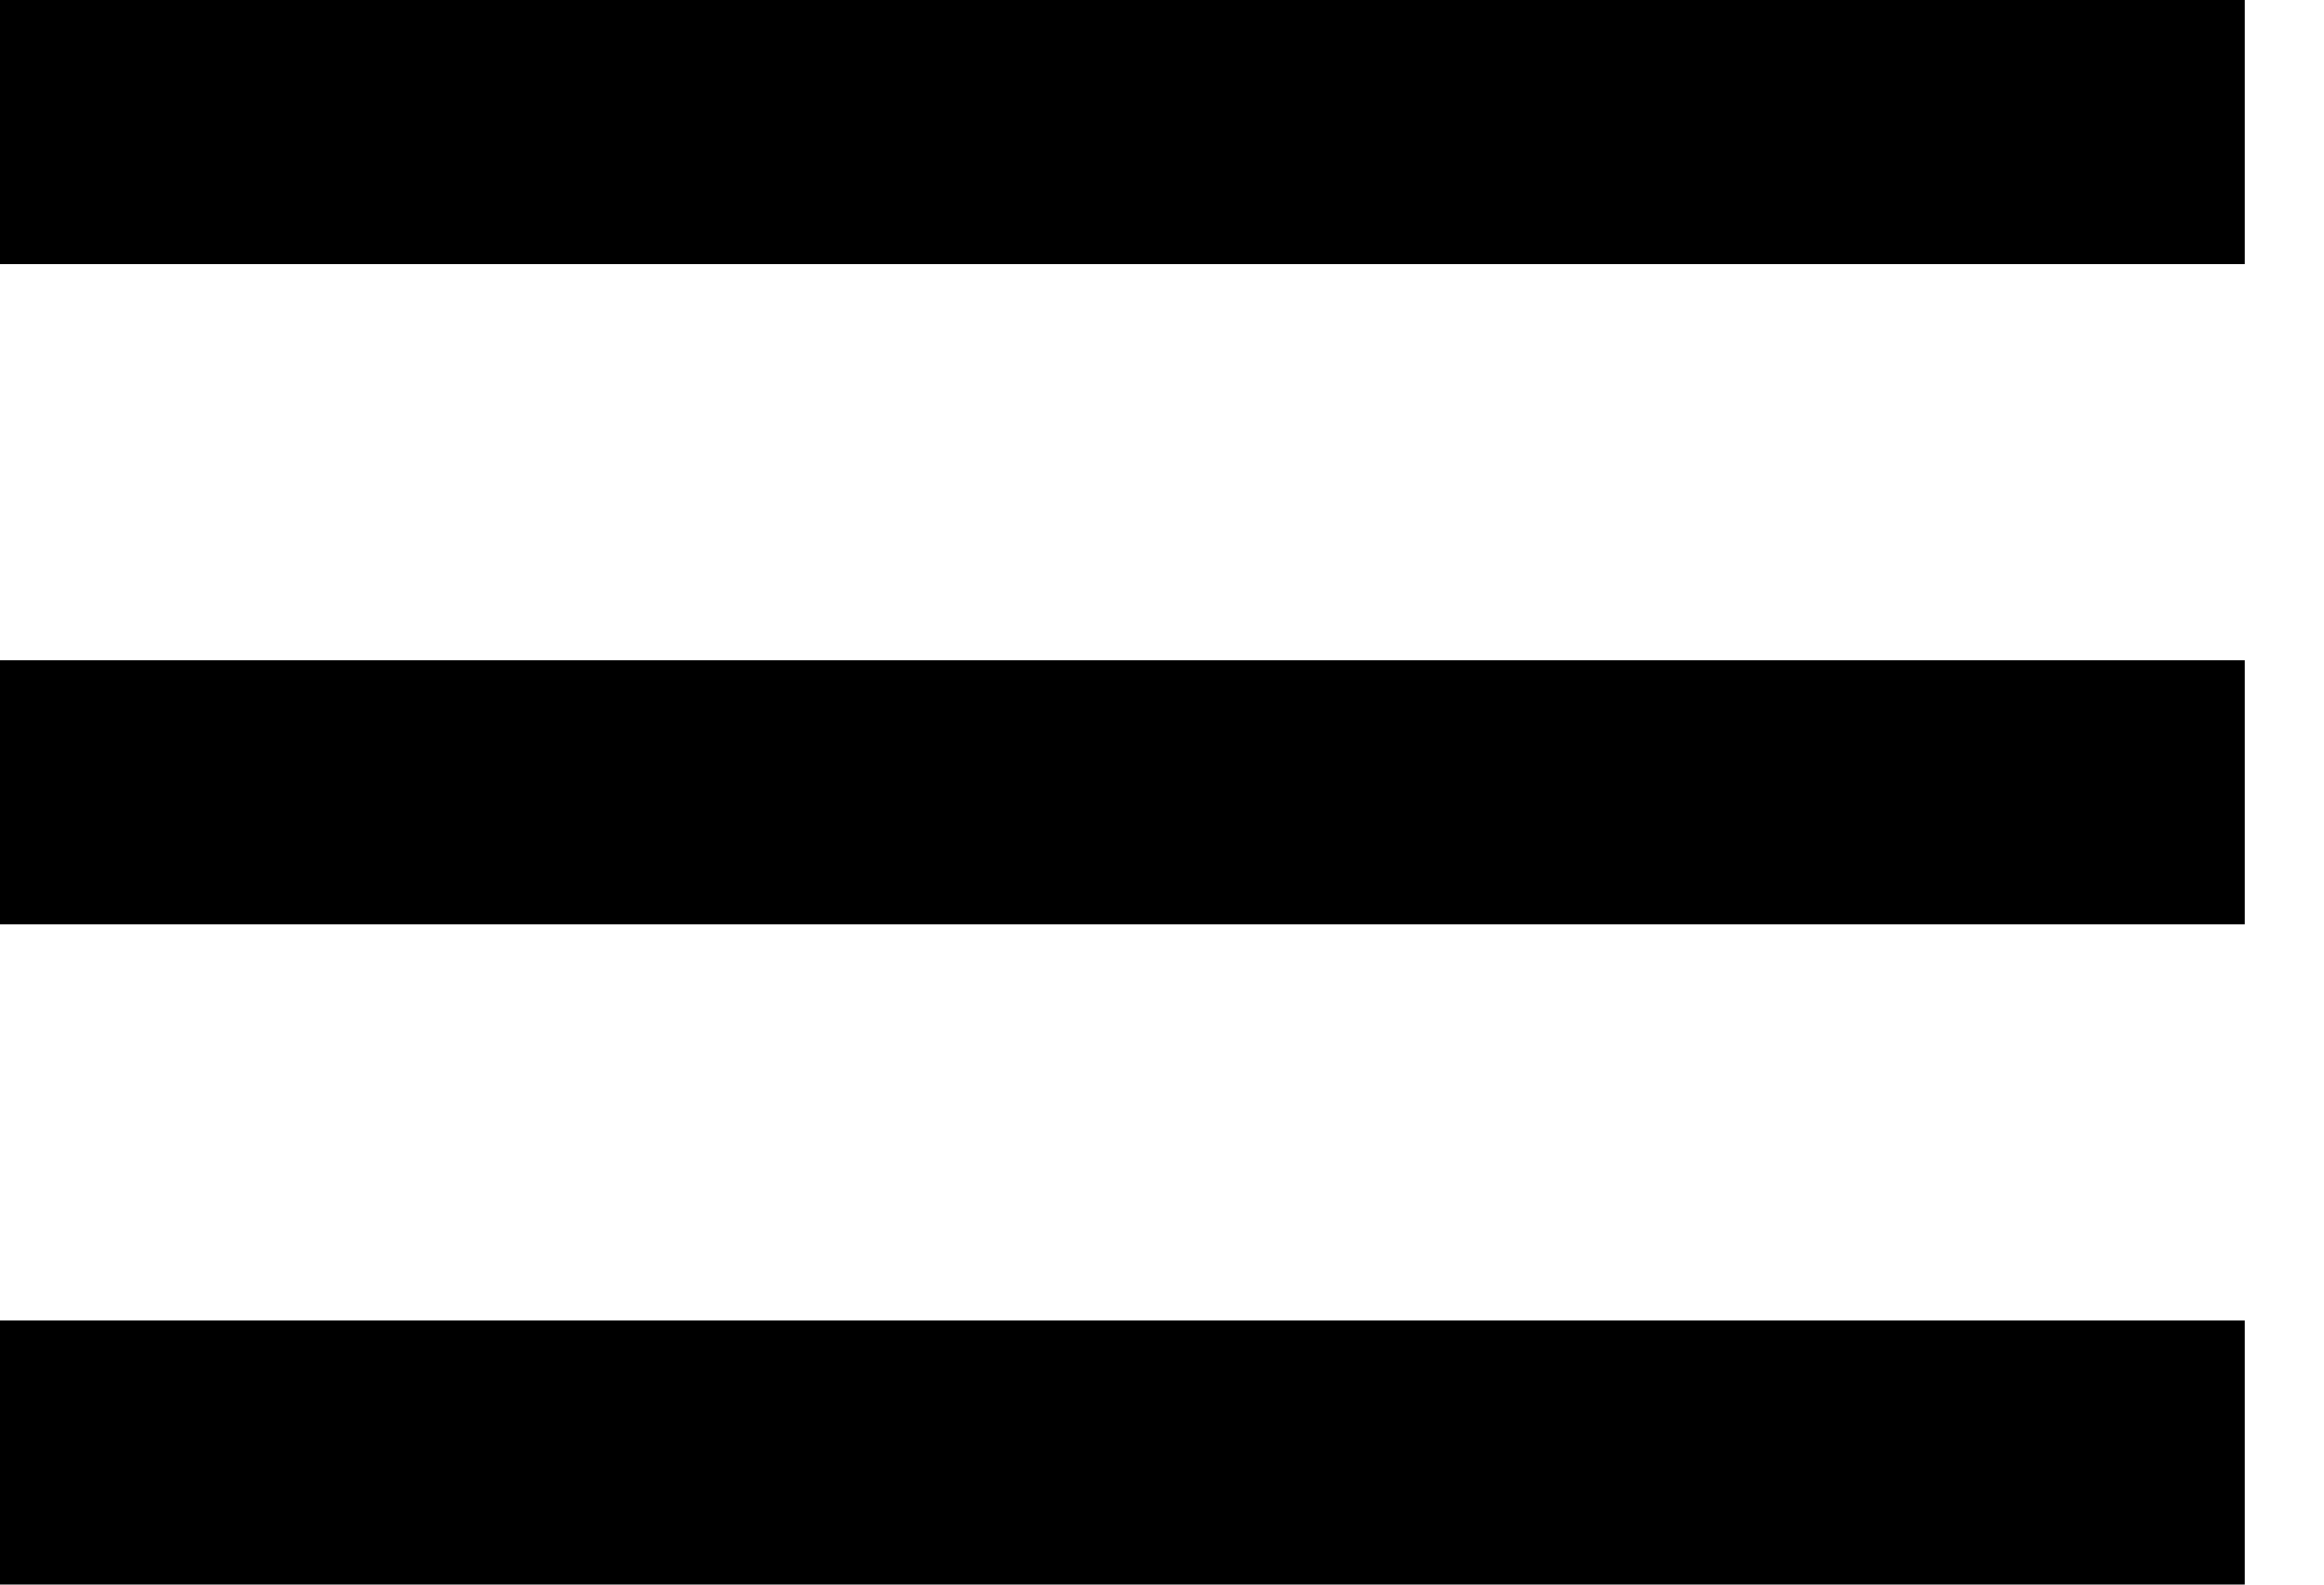 <?xml version="1.0" encoding="UTF-8"?> <svg xmlns="http://www.w3.org/2000/svg" width="22" height="15" viewBox="0 0 22 15" fill="none"><rect width="21.25" height="2.5" fill="black"></rect><rect y="6.25" width="21.25" height="2.5" fill="black"></rect><rect y="12.5" width="21.25" height="2.5" fill="black"></rect></svg> 